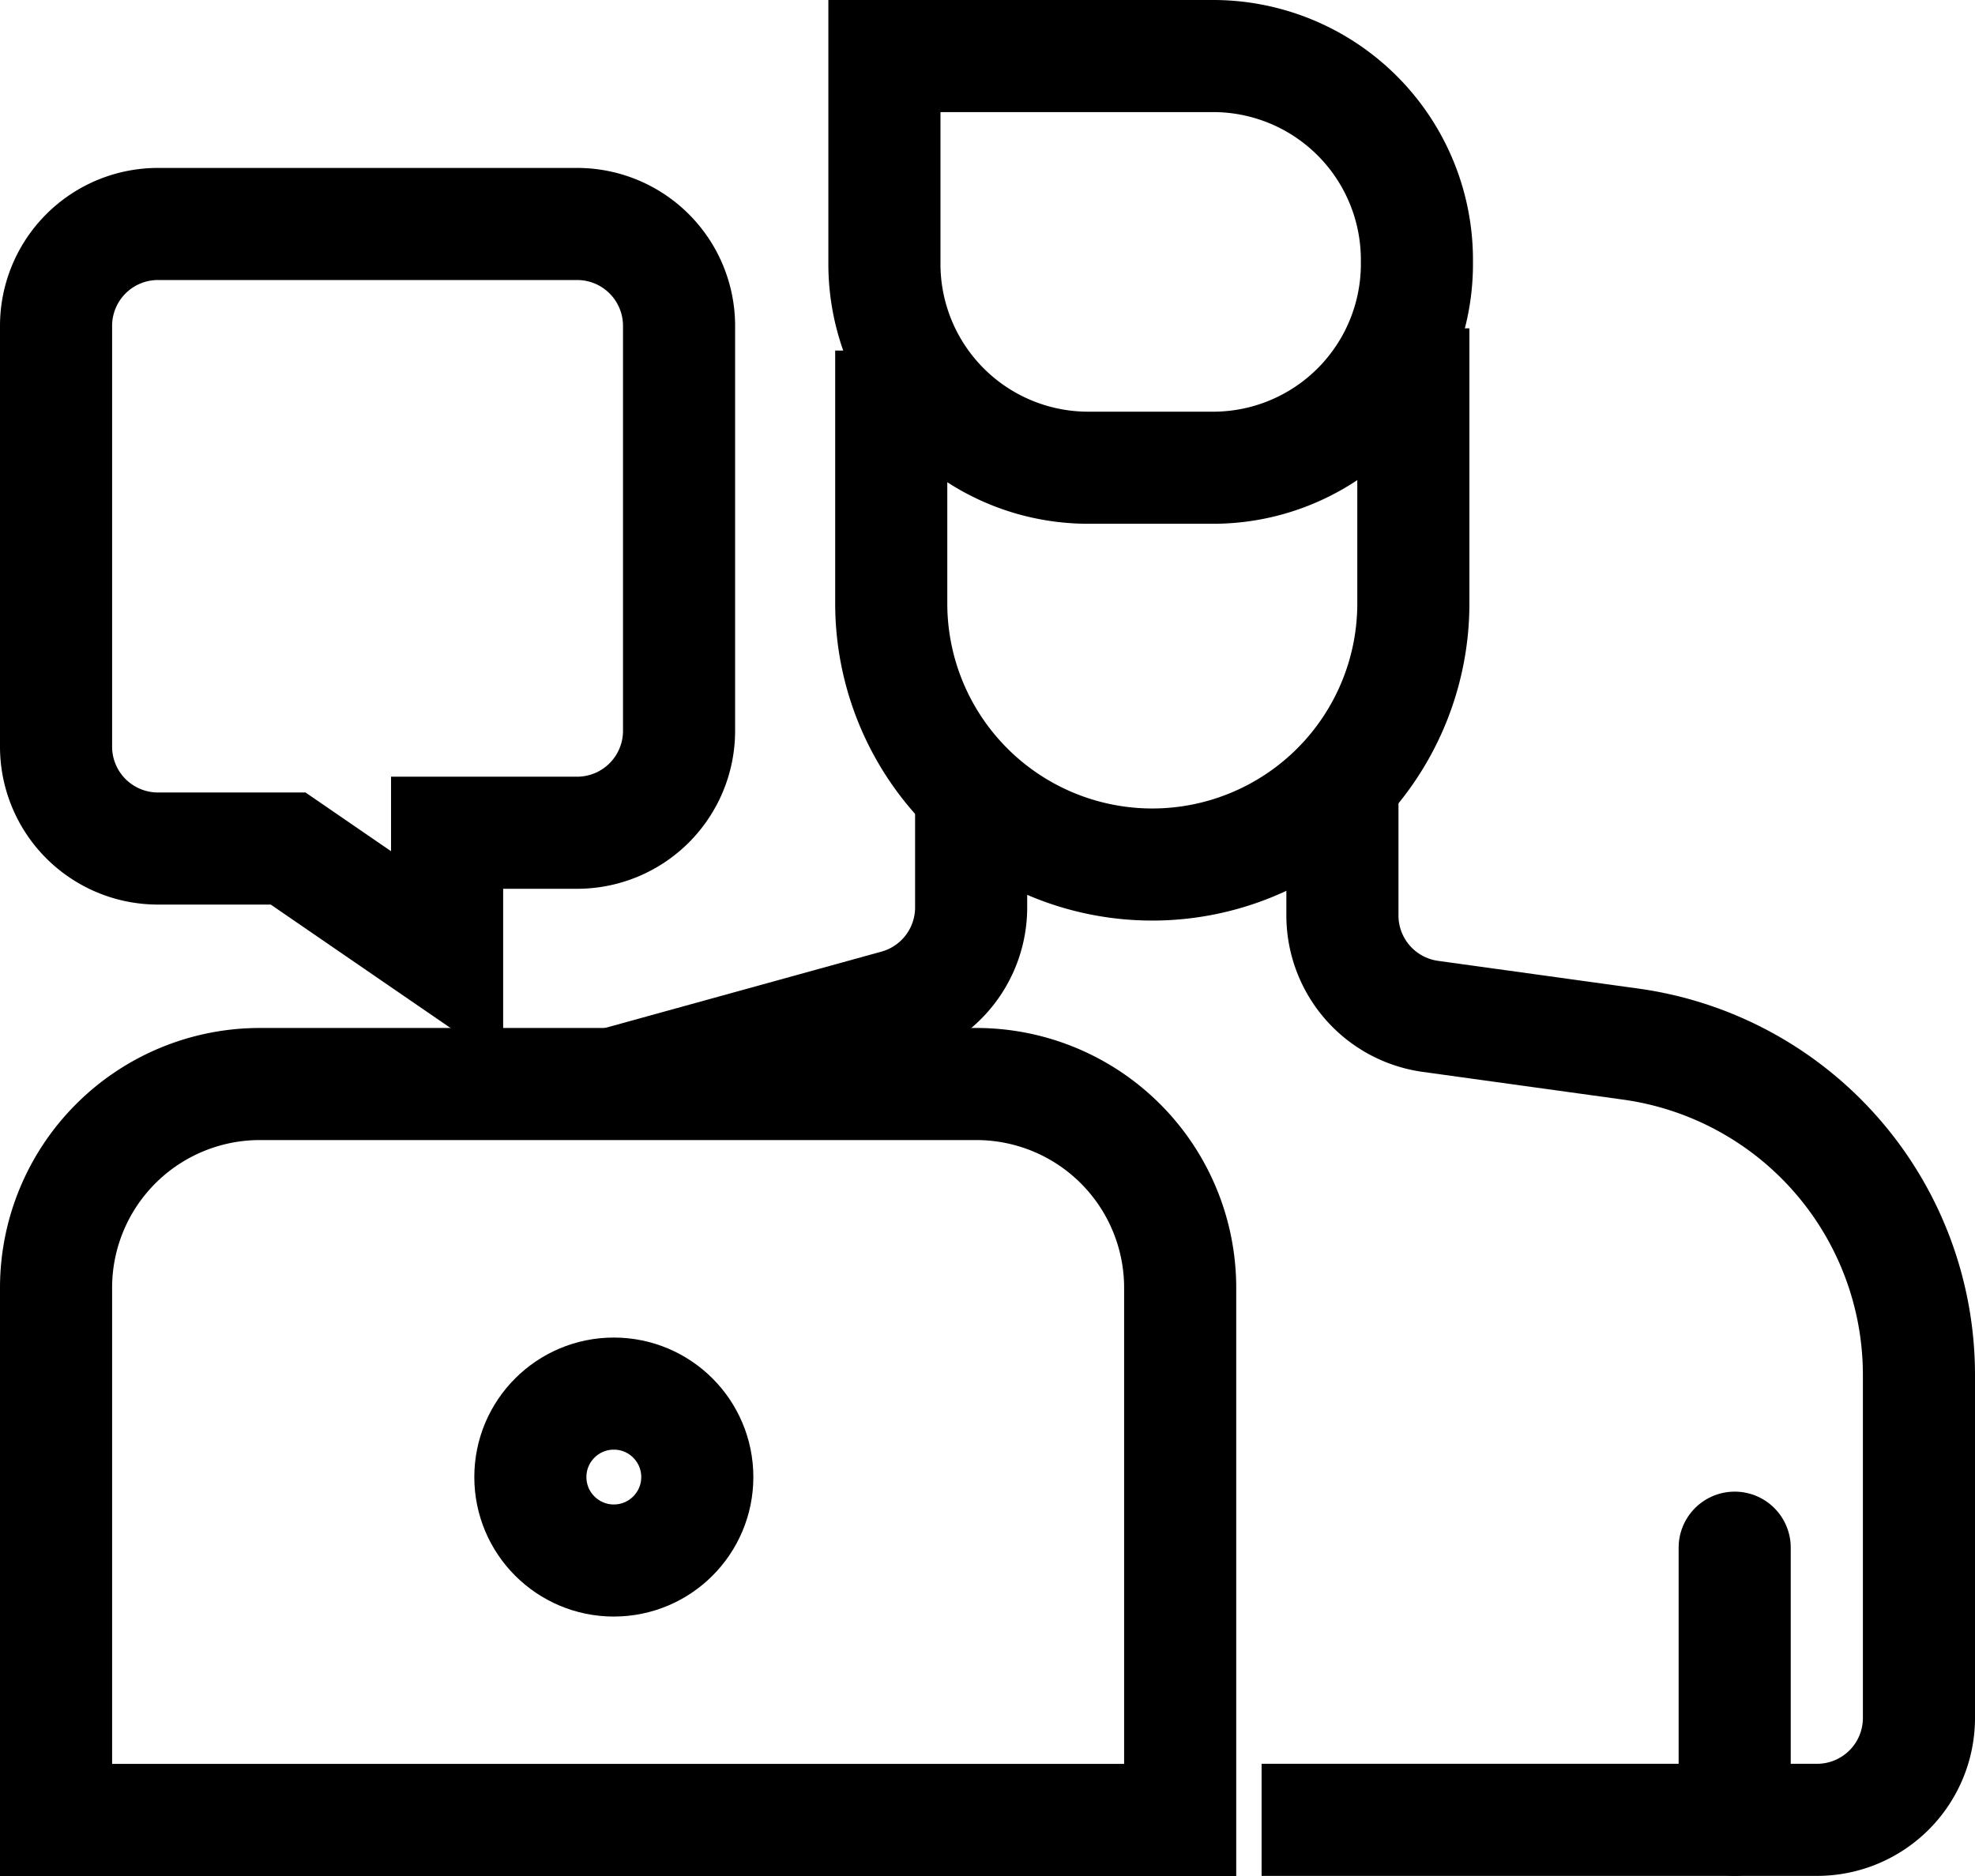 <svg xmlns="http://www.w3.org/2000/svg" width="19.379" height="18.41" viewBox="0 0 19.379 18.41">
  <g id="online-chat" transform="translate(0.14 -0.162)">
    <path id="Path_74" data-name="Path 74" d="M0,7.222H11.03V2a2,2,0,0,0-2-2H2A2,2,0,0,0,0,2Z" transform="translate(0.41 10.8)" fill="none" stroke="#000" stroke-miterlimit="10" stroke-width="1.1"/>
    <path id="Path_78" data-name="Path 78" d="M0,10.064H5.45a1,1,0,0,0,1-1V5.7A3.278,3.278,0,0,0,3.621,2.451L1.656,2.179a1,1,0,0,1-.863-.991V0" transform="translate(12.239 7.957)" fill="none" stroke="#000" stroke-miterlimit="10" stroke-width="1.1"/>
    <path id="Path_79" data-name="Path 79" d="M3.518,0V1.239a1,1,0,0,1-.734.964L0,2.972" transform="translate(5.871 7.828)" fill="none" stroke="#000" stroke-miterlimit="10" stroke-width="1.1"/>
    <path id="Path_80" data-name="Path 80" d="M0,.218V2.7A2.562,2.562,0,0,0,2.562,5.262h0A2.562,2.562,0,0,0,5.123,2.7V0" transform="translate(8.605 3.384)" fill="none" stroke="#000" stroke-miterlimit="10" stroke-width="1.1"/>
    <path id="Path_81" data-name="Path 81" d="M0,0V2.04a2,2,0,0,0,2,2H3.225a2,2,0,0,0,2-2V2a2,2,0,0,0-2-2Z" transform="translate(8.538 0.712)" fill="none" stroke="#000" stroke-miterlimit="10" stroke-width="1.1"/>
    <path id="Path_82" data-name="Path 82" d="M2.277,6.129H1a1,1,0,0,1-1-1V1A1,1,0,0,1,1,0H5.113a1,1,0,0,1,1,1V4.974a1,1,0,0,1-1,1H3.837V7.2Z" transform="translate(0.41 2.36)" fill="none" stroke="#000" stroke-miterlimit="10" stroke-width="1.1"/>
    <circle id="Oval" cx="0.819" cy="0.819" r="0.819" transform="translate(5.064 13.838)" fill="none" stroke="#000" stroke-miterlimit="10" stroke-width="1.1"/>
    <path id="Path_83" data-name="Path 83" d="M.41,2.671V0" transform="translate(16.471 15.35)" fill="none" stroke="#000" stroke-linecap="round" stroke-miterlimit="10" stroke-width="1.1"/>
  </g>
</svg>
